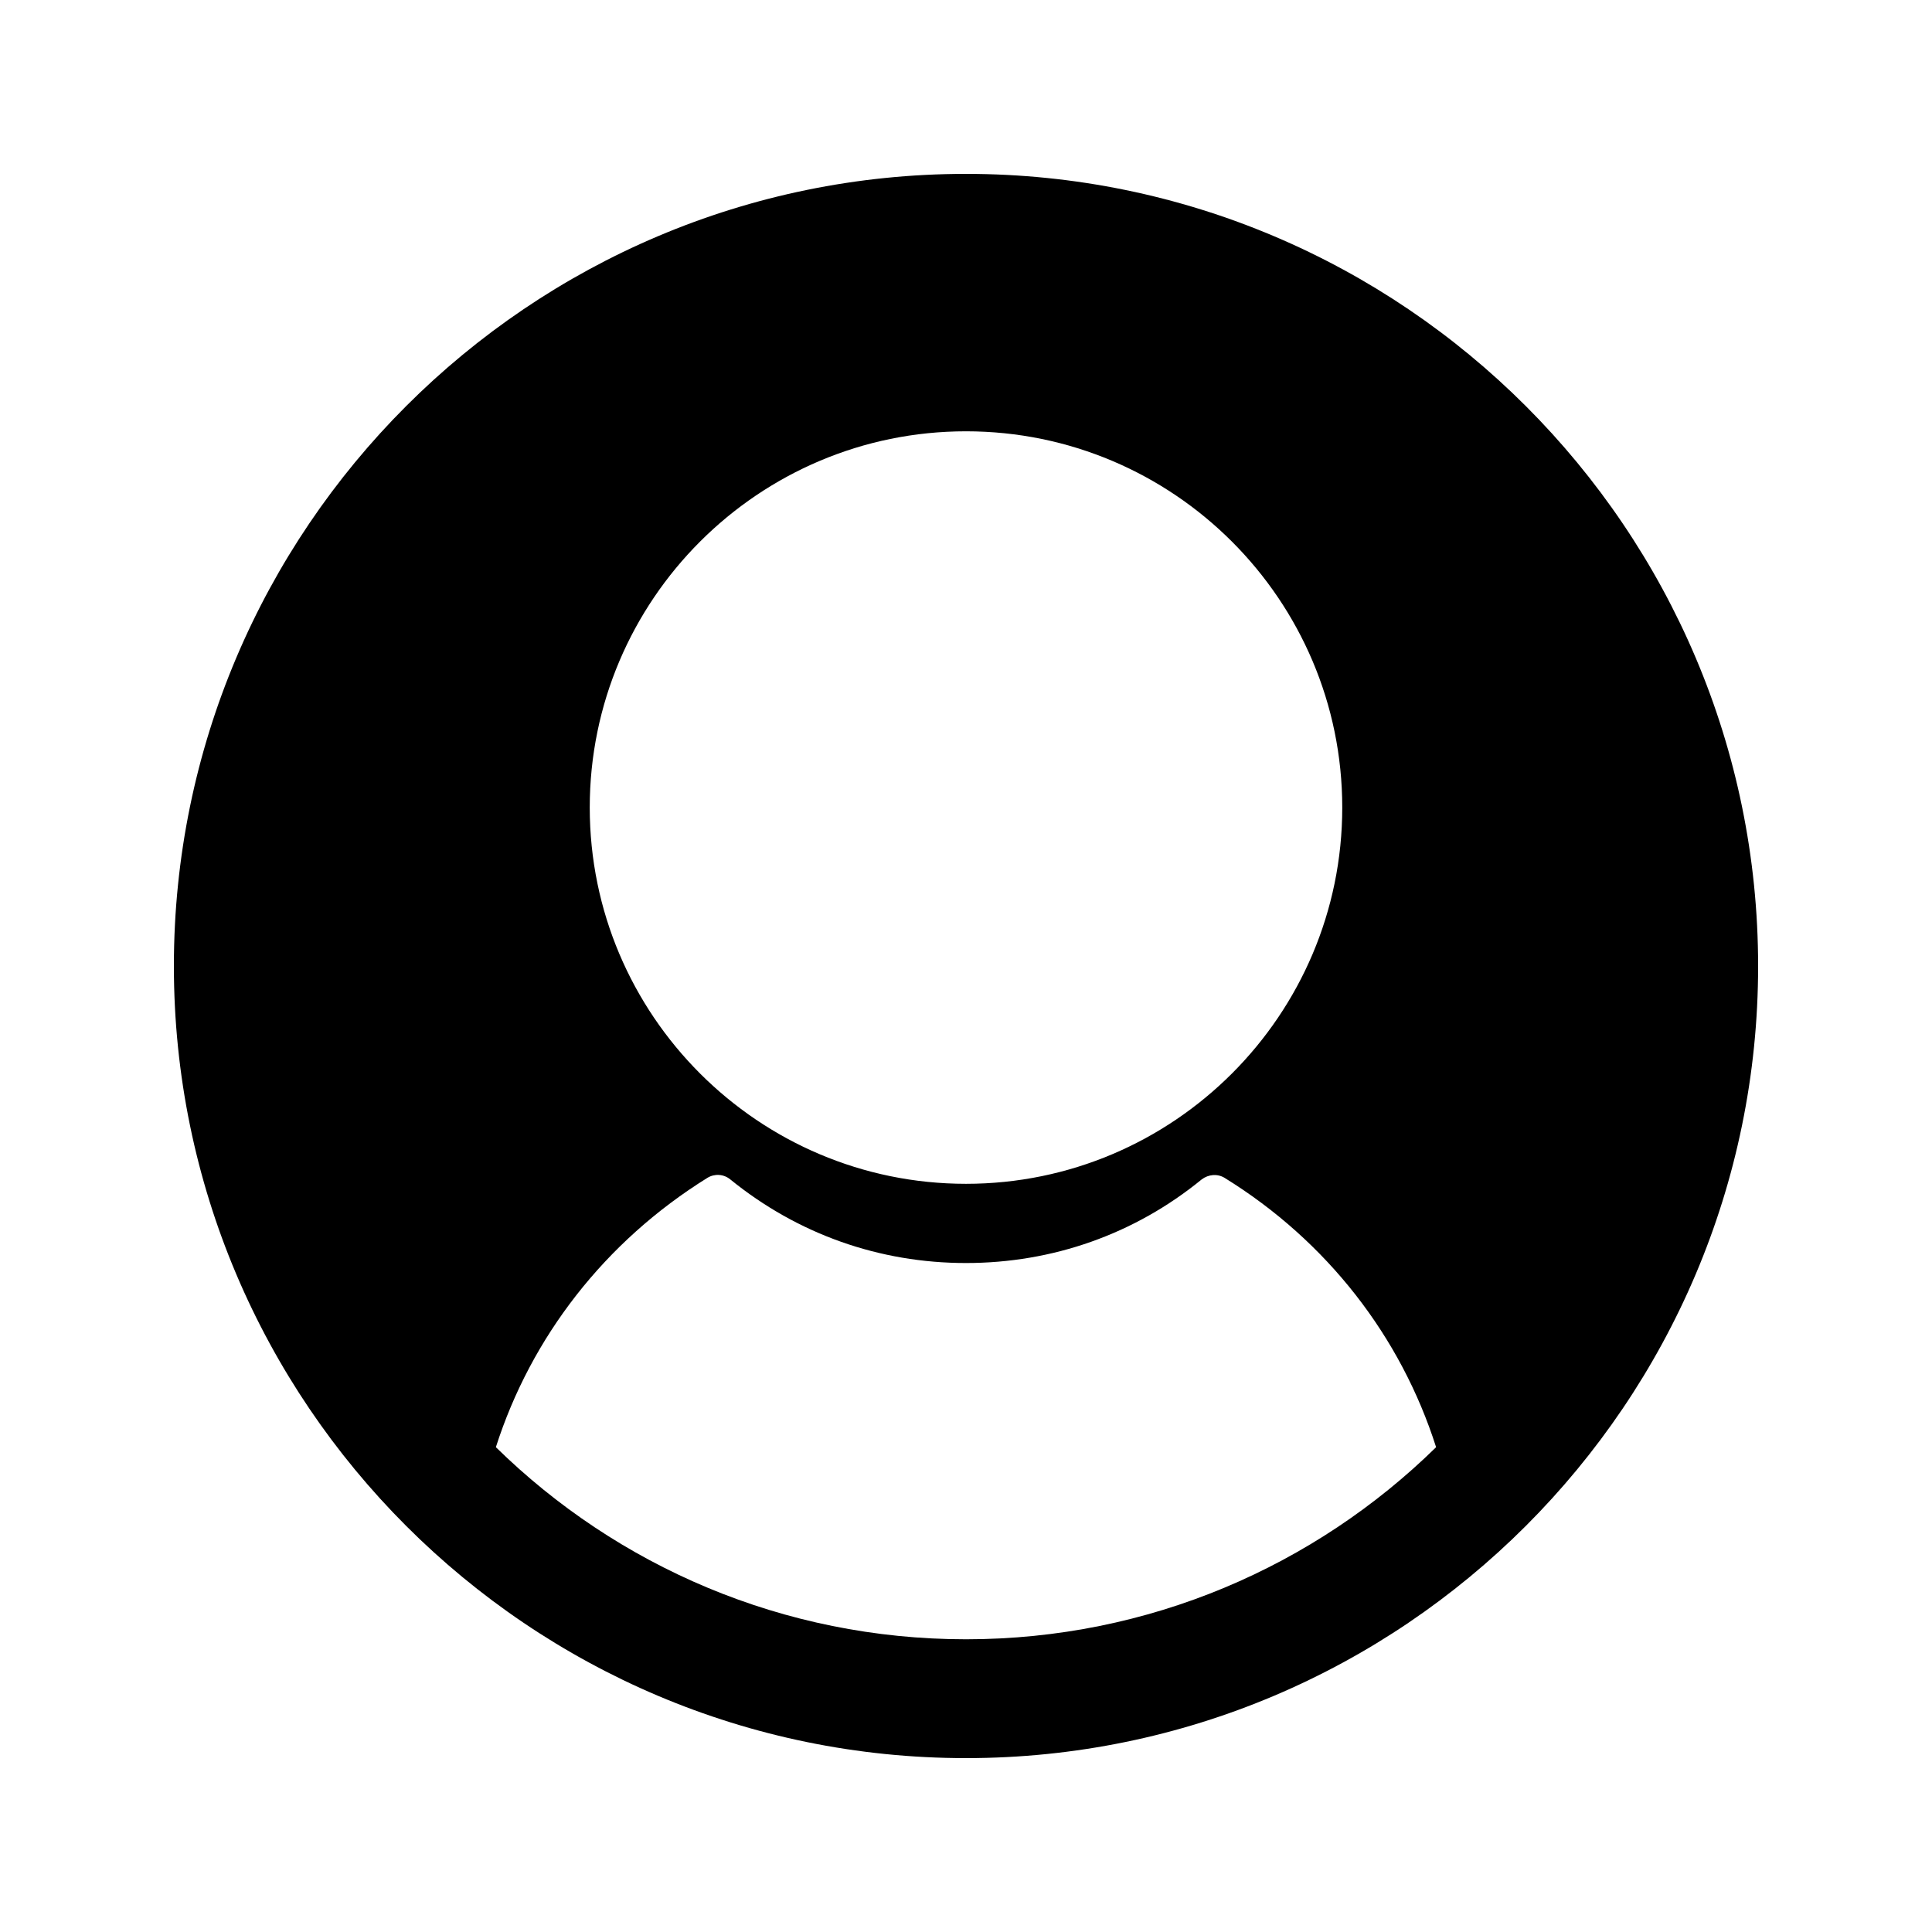 <?xml version="1.0" encoding="UTF-8"?>
<!-- Uploaded to: ICON Repo, www.svgrepo.com, Generator: ICON Repo Mixer Tools -->
<svg fill="#000000" width="800px" height="800px" version="1.1" viewBox="144 144 512 512" xmlns="http://www.w3.org/2000/svg">
 <path d="m400 609.92c115.77 0 209.92-94.148 209.92-209.92-0.004-115.77-94.152-209.92-209.92-209.92-115.77 0-209.92 94.148-209.92 209.92 0 115.77 94.148 209.92 209.92 209.92zm0-351.62c55 0 99.711 44.715 99.711 99.711 0 55-44.715 99.711-99.711 99.711-55 0-99.711-44.715-99.711-99.711-0.004-54.996 44.711-99.711 99.711-99.711zm-124.59 269.22c9.34-29.18 28.863-54.473 56.047-71.371 1.891-1.156 4.305-1.051 6.086 0.418 17.844 14.484 39.465 22.148 62.453 22.148 22.984 0 44.715-7.66 62.453-22.148 1.785-1.363 4.199-1.574 6.086-0.418 27.184 16.793 46.707 42.09 56.047 71.371-32.113 31.488-76.094 50.906-124.58 50.906-48.492 0-92.473-19.418-124.59-50.906z"/>
</svg>